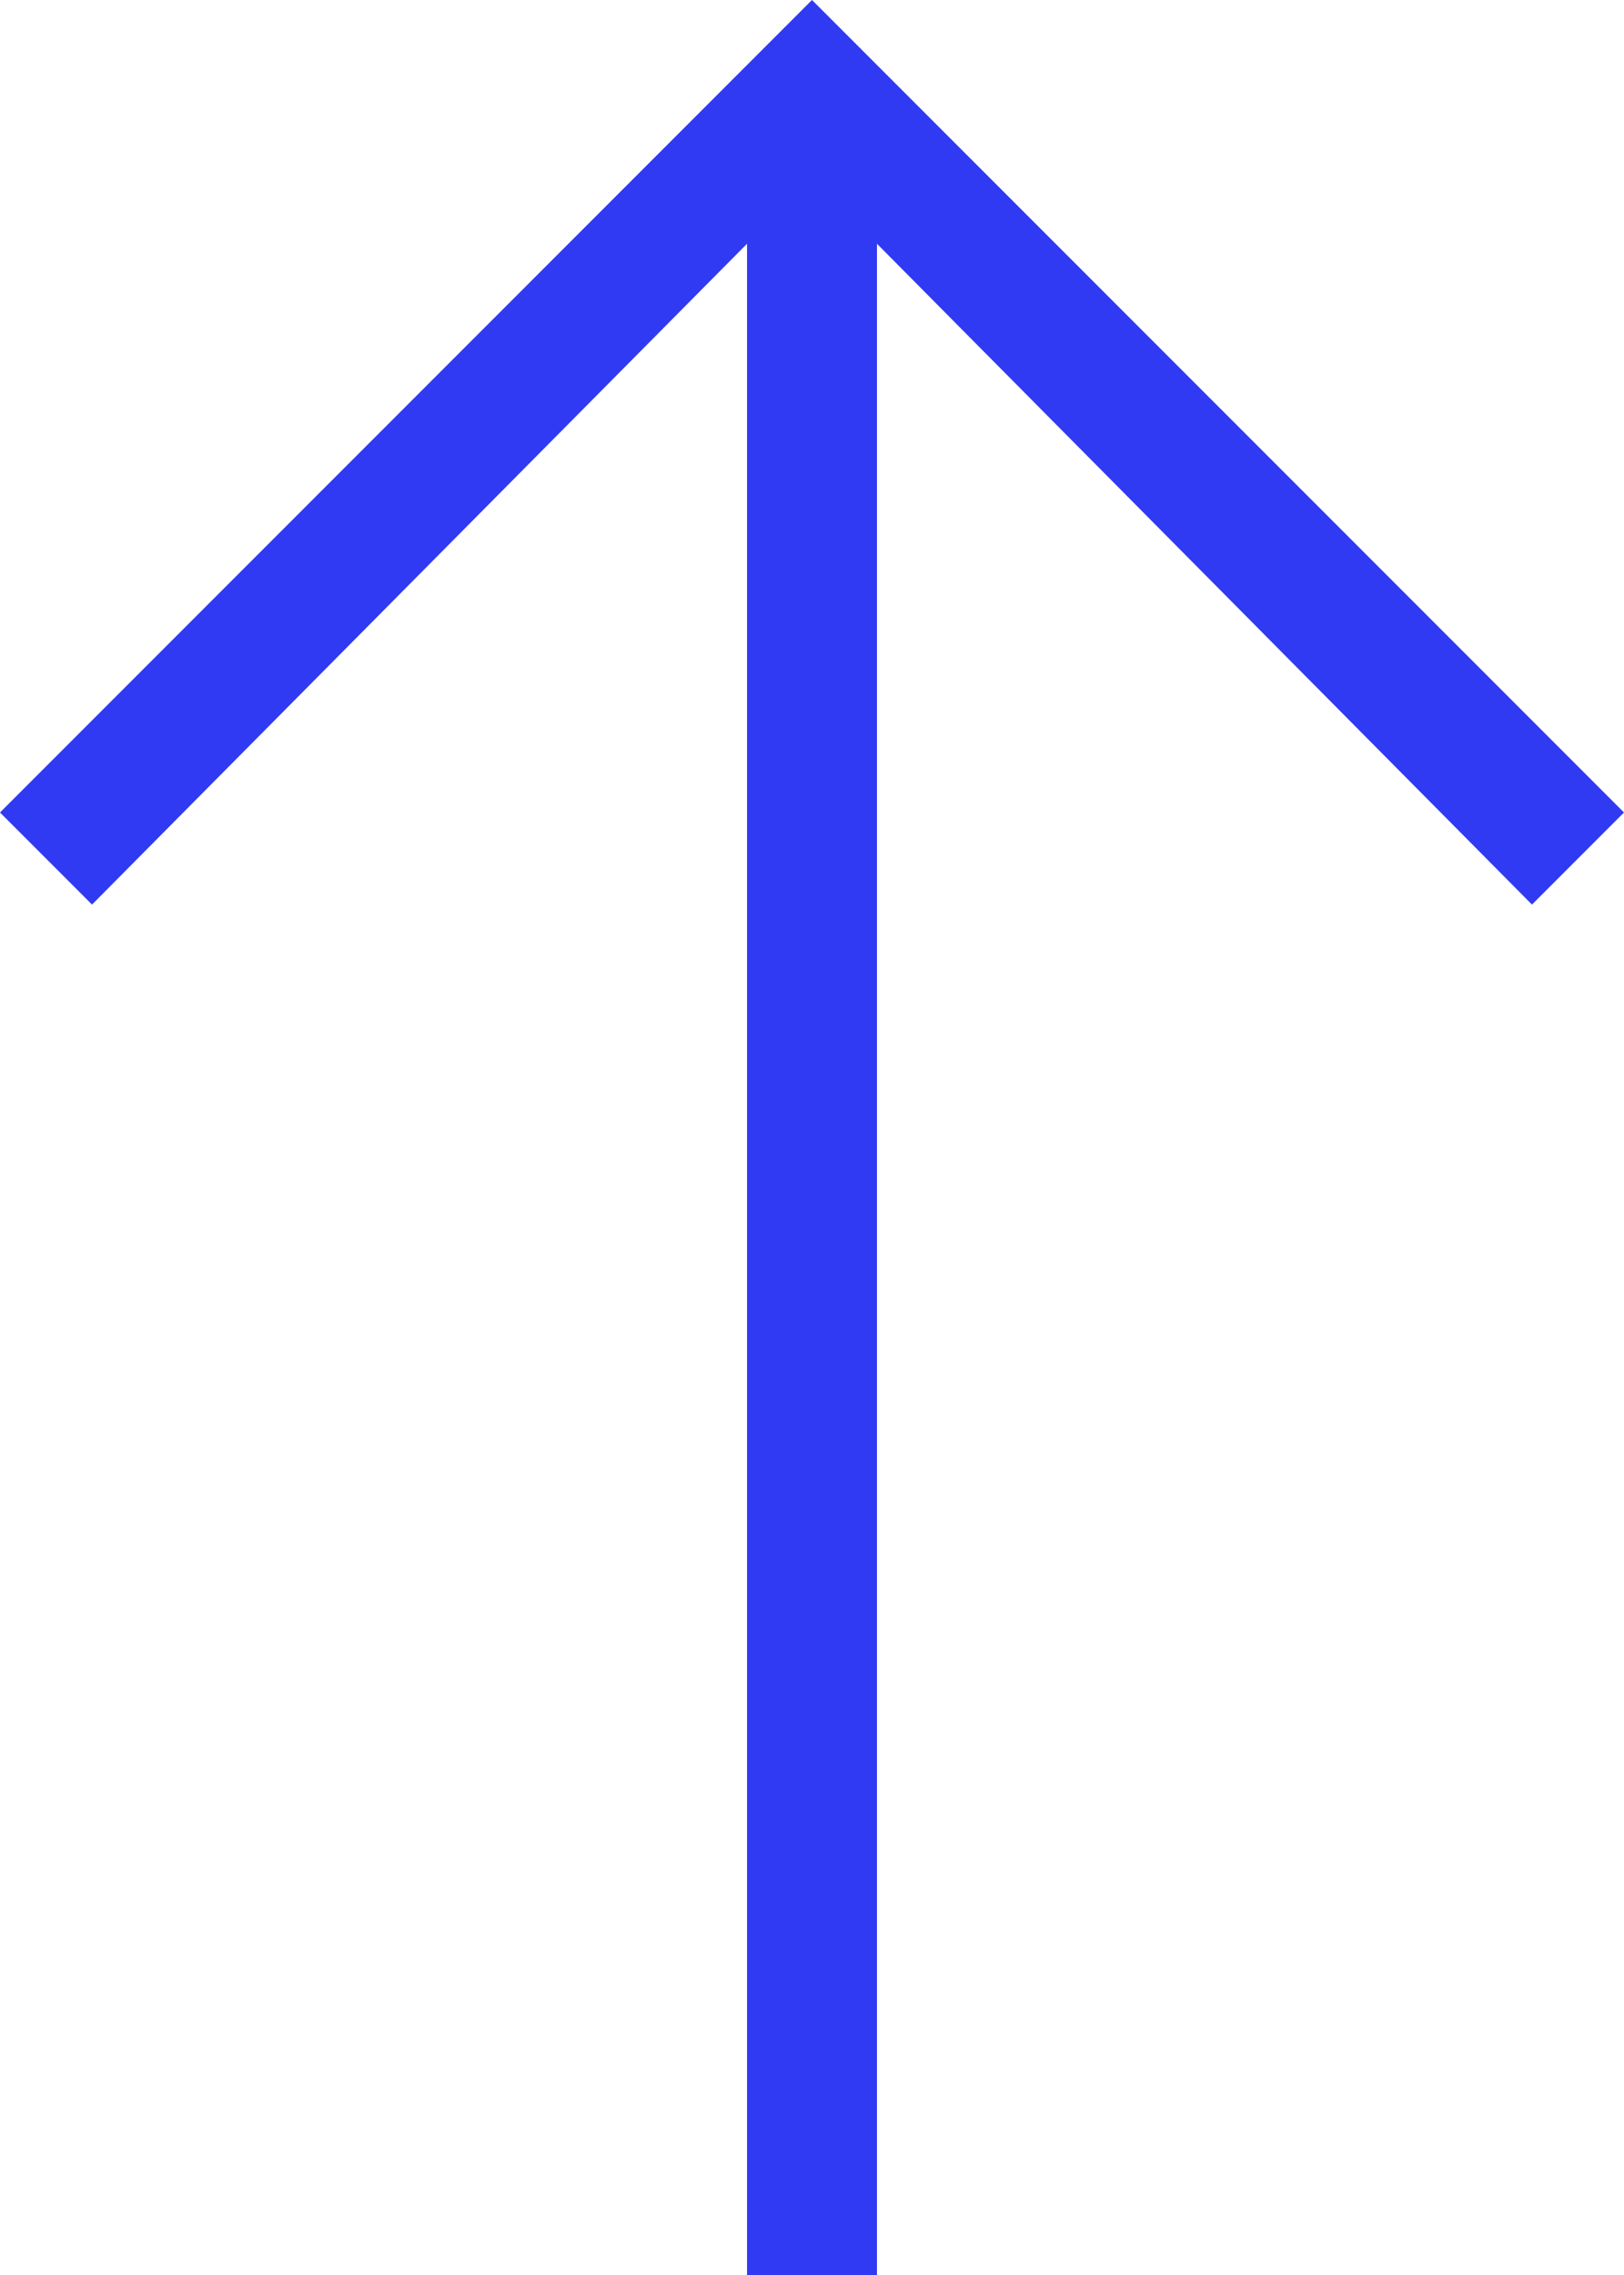 <?xml version="1.0" encoding="utf-8"?>
<!-- Generator: Adobe Illustrator 27.6.1, SVG Export Plug-In . SVG Version: 6.00 Build 0)  -->
<svg version="1.1" id="Layer_1" xmlns="http://www.w3.org/2000/svg" xmlns:xlink="http://www.w3.org/1999/xlink" x="0px" y="0px"
	 viewBox="0 0 30 42" style="enable-background:new 0 0 30 42;" xml:space="preserve">
<style type="text/css">
	.st0{fill:#303AF2;}
</style>
<polygon class="st0" points="30,15 15,0 0,15 1.7,16.7 13.8,4.5 13.8,42 16.2,42 16.2,4.5 28.3,16.7 "/>
</svg>
